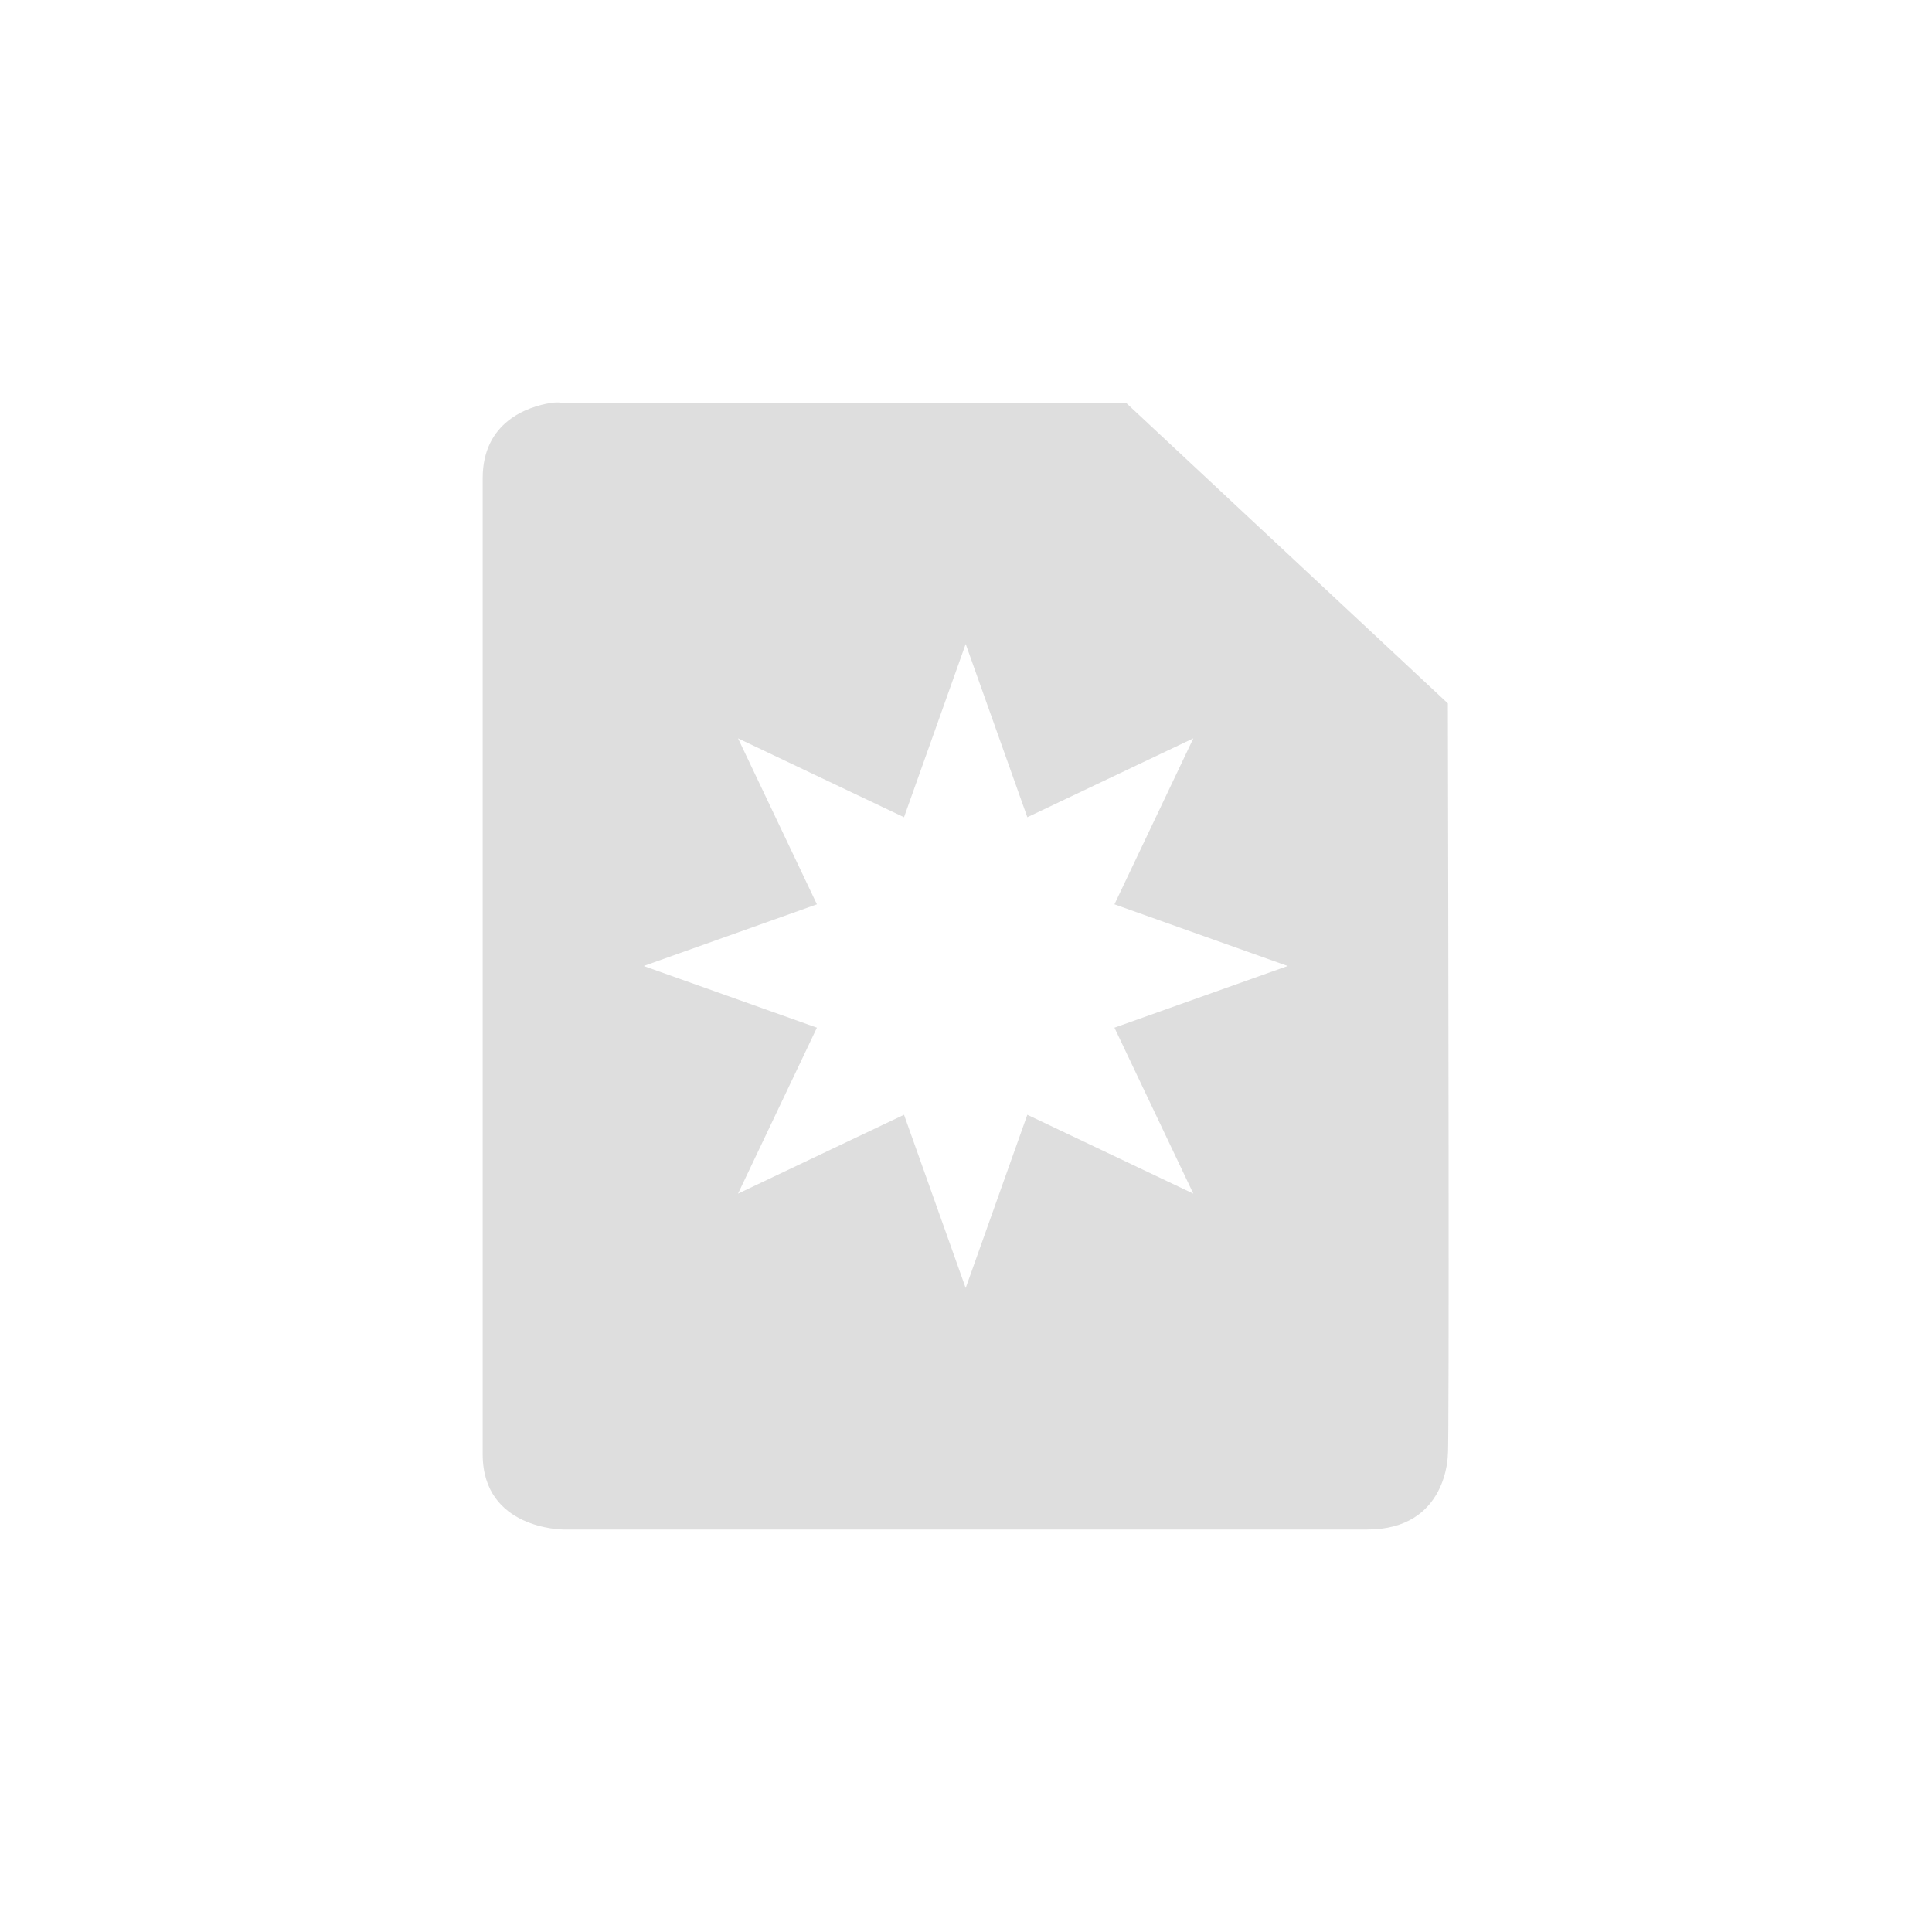 <svg xmlns="http://www.w3.org/2000/svg" width="24" height="24" viewBox="0 0 24 24">
 <defs>
  <style id="current-color-scheme" type="text/css">
   .ColorScheme-Text { color:#dedede; } .ColorScheme-Highlight { color:#5294e2; }
  </style>
 </defs>
 <path style="fill:currentColor" class="ColorScheme-Text" d="M 2.84 1.006 C 2.559 1.05 1.996 1.24 1.996 1.939 L 1.996 14.066 C 1.996 14.999 2.996 15 2.996 15 L 12.986 15 C 13.986 15 13.986 14.066 13.986 14.066 C 14.005 14.023 13.991 7.114 13.986 4.738 L 9.99 1.006 L 2.996 1.006 C 2.996 1.006 2.934 0.991 2.84 1.006 z M 7.996 4 L 8.762 6.152 L 10.824 5.172 L 9.844 7.234 L 11.996 8 L 9.844 8.766 L 10.824 10.828 L 8.762 9.848 L 7.996 12 L 7.23 9.848 L 5.168 10.828 L 6.148 8.766 L 3.996 8 L 6.148 7.234 L 5.168 5.172 L 7.23 6.152 L 7.996 4 z" transform="translate(4 4)"/>
</svg>
